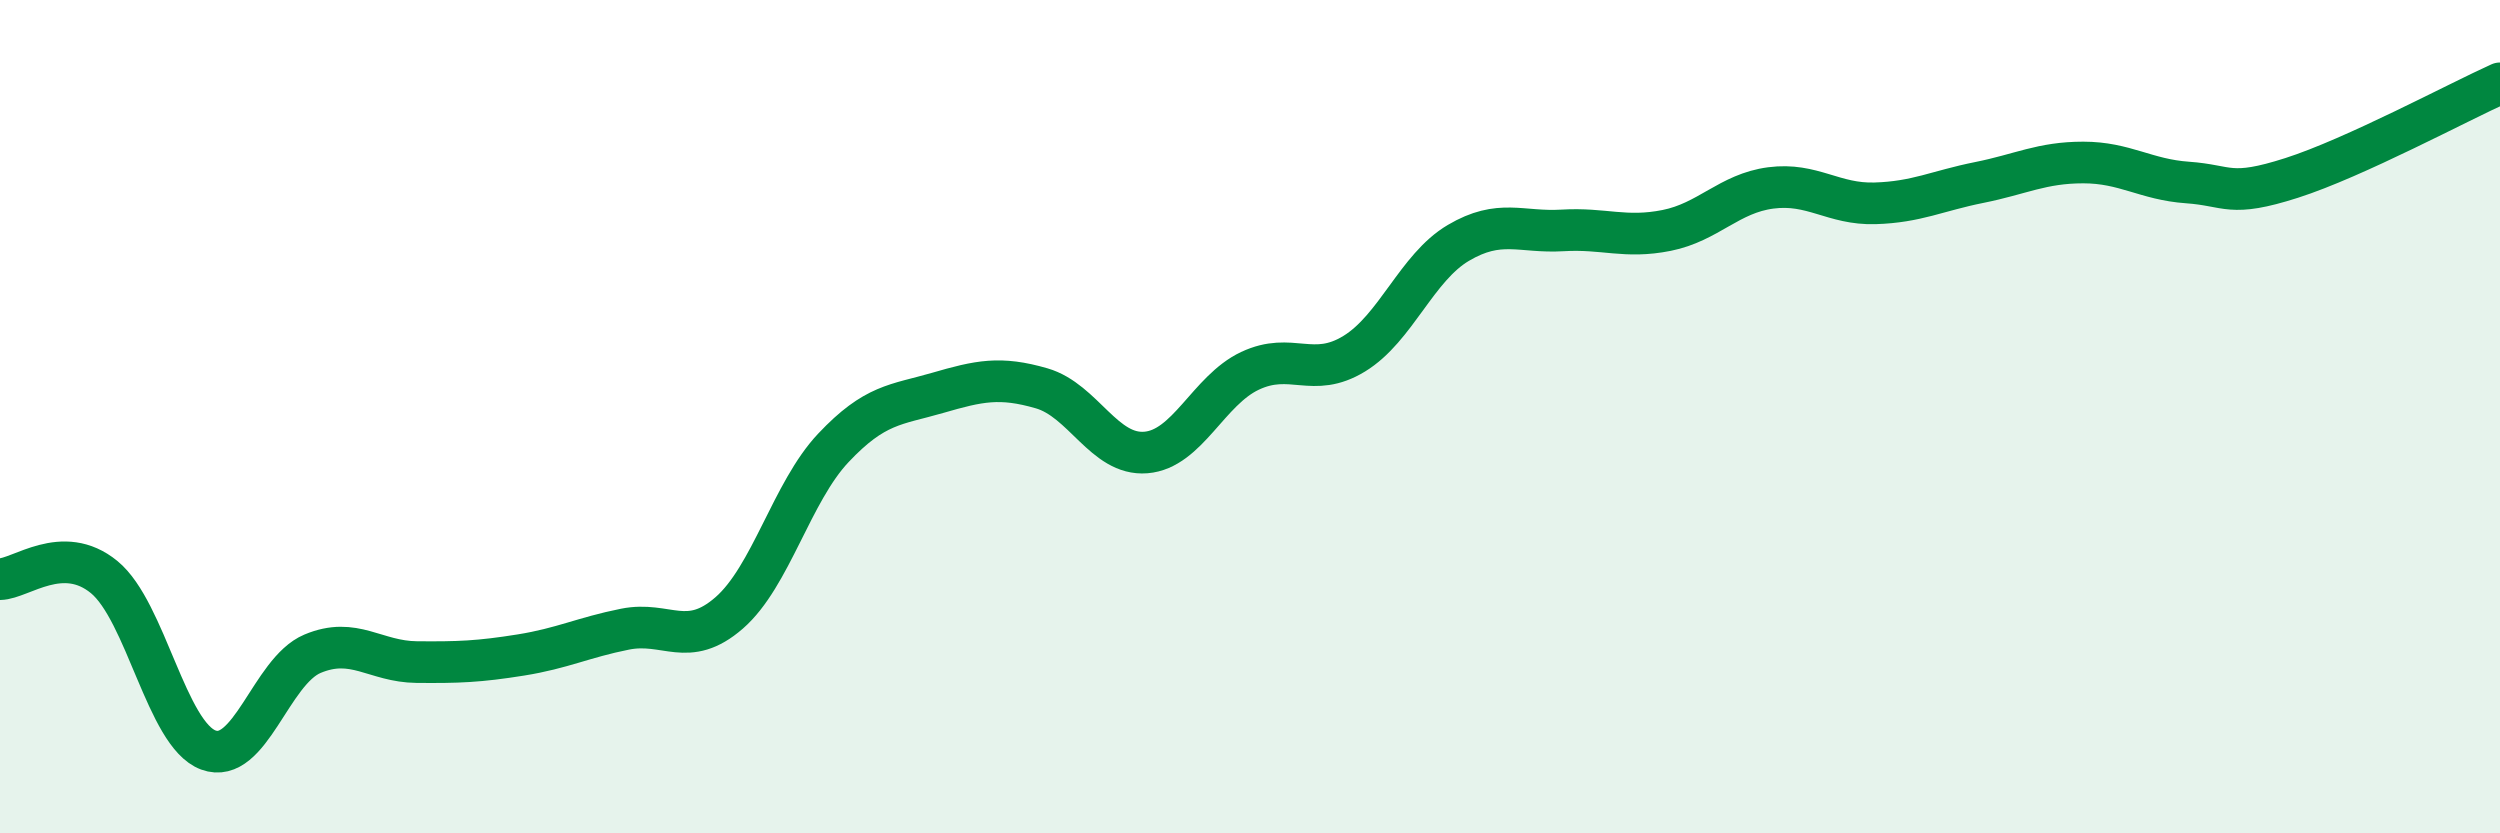 
    <svg width="60" height="20" viewBox="0 0 60 20" xmlns="http://www.w3.org/2000/svg">
      <path
        d="M 0,13.9 C 0.5,13.89 1.5,13.03 2.5,13.85 C 3.5,14.67 4,17.63 5,18 C 6,18.37 6.5,16.11 7.5,15.69 C 8.5,15.27 9,15.88 10,15.89 C 11,15.9 11.5,15.88 12.5,15.72 C 13.5,15.56 14,15.3 15,15.1 C 16,14.9 16.5,15.58 17.5,14.71 C 18.5,13.84 19,11.81 20,10.75 C 21,9.69 21.5,9.72 22.5,9.43 C 23.5,9.14 24,9.03 25,9.32 C 26,9.61 26.5,10.94 27.5,10.86 C 28.5,10.78 29,9.37 30,8.9 C 31,8.43 31.5,9.1 32.5,8.49 C 33.5,7.88 34,6.42 35,5.83 C 36,5.24 36.5,5.59 37.5,5.53 C 38.5,5.47 39,5.73 40,5.53 C 41,5.33 41.5,4.64 42.5,4.51 C 43.5,4.38 44,4.91 45,4.88 C 46,4.85 46.5,4.58 47.5,4.38 C 48.5,4.18 49,3.9 50,3.9 C 51,3.9 51.5,4.31 52.5,4.38 C 53.5,4.45 53.5,4.75 55,4.27 C 56.5,3.79 59,2.45 60,2L60 20L0 20Z"
        fill="#008740"
        opacity="0.1"
        stroke-linecap="round"
        stroke-linejoin="round"
      />
      <path
        d="M 0,13.9 C 0.5,13.89 1.5,13.03 2.5,13.85 C 3.5,14.67 4,17.63 5,18 C 6,18.37 6.5,16.11 7.5,15.69 C 8.5,15.27 9,15.88 10,15.89 C 11,15.9 11.5,15.88 12.5,15.72 C 13.5,15.56 14,15.3 15,15.1 C 16,14.9 16.5,15.58 17.5,14.71 C 18.5,13.84 19,11.81 20,10.75 C 21,9.69 21.5,9.72 22.5,9.43 C 23.5,9.14 24,9.03 25,9.32 C 26,9.61 26.5,10.94 27.5,10.86 C 28.5,10.78 29,9.37 30,8.9 C 31,8.43 31.5,9.1 32.5,8.49 C 33.5,7.88 34,6.42 35,5.83 C 36,5.24 36.5,5.59 37.5,5.53 C 38.5,5.47 39,5.73 40,5.53 C 41,5.33 41.5,4.64 42.5,4.51 C 43.5,4.38 44,4.91 45,4.88 C 46,4.85 46.5,4.58 47.5,4.38 C 48.5,4.18 49,3.9 50,3.9 C 51,3.9 51.5,4.31 52.5,4.38 C 53.5,4.45 53.5,4.75 55,4.27 C 56.5,3.79 59,2.45 60,2"
        stroke="#008740"
        stroke-width="1"
        fill="none"
        stroke-linecap="round"
        stroke-linejoin="round"
      />
    </svg>
  